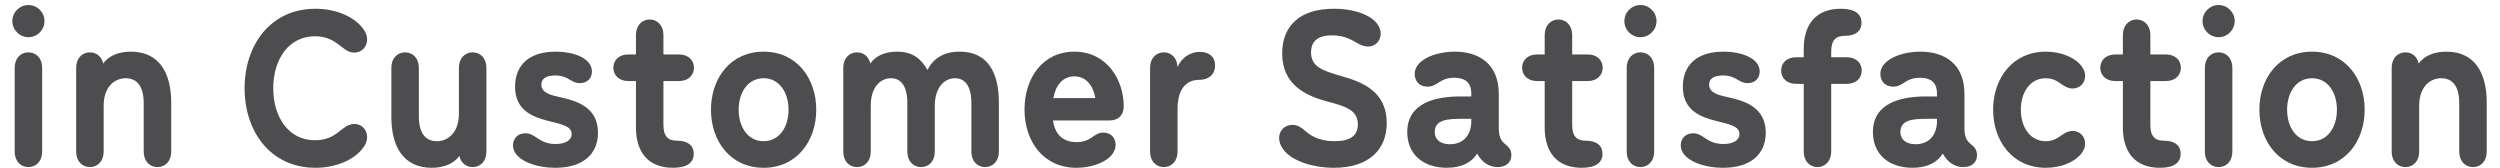 <svg
 xmlns="http://www.w3.org/2000/svg"
 xmlns:xlink="http://www.w3.org/1999/xlink"
 width="134px" height="9px">
<path fill-rule="evenodd"  fill="rgb(77, 77, 79)"
 d="M132.552,8.956 C132.140,8.956 131.815,8.643 131.815,8.131 L131.815,5.531 C131.815,4.531 131.379,4.194 130.854,4.194 C130.205,4.194 129.668,4.706 129.668,5.656 L129.668,8.131 C129.668,8.643 129.343,8.956 128.931,8.956 C128.519,8.956 128.195,8.643 128.195,8.131 L128.195,3.631 C128.195,3.119 128.519,2.806 128.931,2.806 C129.293,2.806 129.568,3.044 129.643,3.406 C129.930,2.994 130.467,2.769 131.129,2.769 C132.615,2.769 133.289,3.869 133.289,5.494 L133.289,8.131 C133.289,8.643 132.964,8.956 132.552,8.956 ZM123.924,8.993 C122.152,8.993 121.103,7.568 121.103,5.881 C121.103,4.194 122.152,2.769 123.924,2.769 C125.697,2.769 126.746,4.194 126.746,5.881 C126.746,7.568 125.697,8.993 123.924,8.993 ZM123.924,4.194 C123.088,4.194 122.589,4.944 122.589,5.881 C122.589,6.818 123.088,7.568 123.924,7.568 C124.761,7.568 125.260,6.818 125.260,5.881 C125.260,4.944 124.761,4.194 123.924,4.194 ZM118.056,1.132 C118.056,0.657 118.443,0.269 118.918,0.269 C119.392,0.269 119.779,0.657 119.779,1.132 C119.779,1.606 119.392,1.994 118.918,1.994 C118.443,1.994 118.056,1.606 118.056,1.132 ZM115.259,4.344 L115.259,6.693 C115.259,7.306 115.496,7.543 116.008,7.543 C116.508,7.543 116.882,7.756 116.882,8.243 C116.882,8.706 116.545,8.993 115.771,8.993 C114.473,8.993 113.786,8.193 113.786,6.831 L113.786,4.344 L113.374,4.344 C112.875,4.344 112.575,4.031 112.575,3.631 C112.575,3.231 112.875,2.919 113.374,2.919 L113.786,2.919 L113.786,1.869 C113.786,1.369 114.111,1.044 114.523,1.044 C114.935,1.044 115.259,1.369 115.259,1.869 L115.259,2.919 L116.096,2.919 C116.595,2.919 116.895,3.231 116.895,3.631 C116.895,4.031 116.595,4.344 116.096,4.344 L115.259,4.344 ZM109.653,7.568 C110.077,7.568 110.302,7.381 110.527,7.231 C110.689,7.118 110.864,7.018 111.089,7.018 C111.488,7.018 111.763,7.318 111.763,7.693 C111.763,7.918 111.663,8.143 111.451,8.356 C111.089,8.718 110.439,8.993 109.653,8.993 C107.880,8.993 106.831,7.568 106.831,5.881 C106.831,4.194 107.880,2.769 109.653,2.769 C110.439,2.769 111.089,3.044 111.451,3.406 C111.663,3.619 111.763,3.844 111.763,4.069 C111.763,4.444 111.488,4.744 111.089,4.744 C110.864,4.744 110.689,4.644 110.527,4.531 C110.302,4.381 110.077,4.194 109.653,4.194 C108.816,4.194 108.317,4.944 108.317,5.881 C108.317,6.818 108.816,7.568 109.653,7.568 ZM105.233,8.956 C104.771,8.956 104.384,8.693 104.134,8.231 C103.859,8.681 103.335,8.993 102.511,8.993 C101.212,8.993 100.388,8.243 100.388,7.081 C100.388,5.481 101.961,5.169 103.235,5.169 L103.822,5.169 L103.822,5.019 C103.822,4.344 103.397,4.169 102.910,4.169 C102.099,4.169 102.036,4.644 101.475,4.644 C101.038,4.644 100.788,4.344 100.788,3.969 C100.788,3.681 100.938,3.444 101.187,3.256 C101.612,2.931 102.299,2.769 102.935,2.769 C104.184,2.769 105.295,3.381 105.295,5.044 L105.295,6.881 C105.295,7.281 105.382,7.531 105.657,7.743 C105.844,7.881 105.969,8.056 105.969,8.318 C105.969,8.718 105.670,8.956 105.233,8.956 ZM103.822,6.369 L103.310,6.369 C102.611,6.369 101.862,6.394 101.862,7.068 C101.862,7.518 102.211,7.731 102.673,7.731 C103.422,7.731 103.822,7.206 103.822,6.494 L103.822,6.369 ZM98.990,3.069 C99.489,3.069 99.789,3.381 99.789,3.781 C99.789,4.181 99.489,4.494 98.990,4.494 L98.153,4.494 L98.153,8.131 C98.153,8.631 97.828,8.956 97.416,8.956 C97.004,8.956 96.680,8.631 96.680,8.131 L96.680,4.494 L96.268,4.494 C95.768,4.494 95.469,4.181 95.469,3.781 C95.469,3.381 95.768,3.069 96.268,3.069 L96.680,3.069 L96.680,2.631 C96.680,1.269 97.366,0.469 98.665,0.469 C99.439,0.469 99.776,0.757 99.776,1.219 C99.776,1.706 99.402,1.919 98.902,1.919 C98.390,1.919 98.153,2.156 98.153,2.769 L98.153,3.069 L98.990,3.069 ZM94.644,7.106 C94.644,8.331 93.758,8.993 92.360,8.993 C91.149,8.993 90.087,8.506 90.087,7.793 C90.087,7.443 90.337,7.143 90.749,7.143 C91.311,7.143 91.473,7.718 92.372,7.718 C92.884,7.718 93.234,7.531 93.234,7.181 C93.234,6.731 92.597,6.644 91.935,6.469 C91.124,6.256 90.200,5.906 90.200,4.644 C90.200,3.519 90.924,2.769 92.372,2.769 C93.371,2.769 94.320,3.131 94.320,3.831 C94.320,4.206 94.058,4.456 93.671,4.456 C93.184,4.456 93.071,4.044 92.347,4.044 C91.885,4.044 91.610,4.206 91.610,4.531 C91.610,4.994 92.135,5.106 92.659,5.219 C93.496,5.406 94.644,5.744 94.644,7.106 ZM87.066,1.132 C87.066,0.657 87.453,0.269 87.927,0.269 C88.402,0.269 88.789,0.657 88.789,1.132 C88.789,1.606 88.402,1.994 87.927,1.994 C87.453,1.994 87.066,1.606 87.066,1.132 ZM84.269,4.344 L84.269,6.693 C84.269,7.306 84.506,7.543 85.018,7.543 C85.517,7.543 85.892,7.756 85.892,8.243 C85.892,8.706 85.555,8.993 84.781,8.993 C83.482,8.993 82.795,8.193 82.795,6.831 L82.795,4.344 L82.383,4.344 C81.884,4.344 81.584,4.031 81.584,3.631 C81.584,3.231 81.884,2.919 82.383,2.919 L82.795,2.919 L82.795,1.869 C82.795,1.369 83.120,1.044 83.532,1.044 C83.944,1.044 84.269,1.369 84.269,1.869 L84.269,2.919 L85.105,2.919 C85.605,2.919 85.904,3.231 85.904,3.631 C85.904,4.031 85.605,4.344 85.105,4.344 L84.269,4.344 ZM80.273,8.956 C79.811,8.956 79.424,8.693 79.174,8.231 C78.900,8.681 78.375,8.993 77.551,8.993 C76.253,8.993 75.429,8.243 75.429,7.081 C75.429,5.481 77.002,5.169 78.275,5.169 L78.862,5.169 L78.862,5.019 C78.862,4.344 78.438,4.169 77.951,4.169 C77.139,4.169 77.077,4.644 76.515,4.644 C76.078,4.644 75.828,4.344 75.828,3.969 C75.828,3.681 75.978,3.444 76.228,3.256 C76.652,2.931 77.339,2.769 77.976,2.769 C79.224,2.769 80.335,3.381 80.335,5.044 L80.335,6.881 C80.335,7.281 80.423,7.531 80.697,7.743 C80.885,7.881 81.009,8.056 81.009,8.318 C81.009,8.718 80.710,8.956 80.273,8.956 ZM78.862,6.369 L78.350,6.369 C77.651,6.369 76.902,6.394 76.902,7.068 C76.902,7.518 77.251,7.731 77.713,7.731 C78.463,7.731 78.862,7.206 78.862,6.494 L78.862,6.369 ZM74.329,6.594 C74.329,8.006 73.393,8.993 71.495,8.993 C70.372,8.993 69.335,8.643 68.861,8.106 C68.674,7.893 68.561,7.643 68.561,7.393 C68.561,7.006 68.848,6.693 69.273,6.693 C69.560,6.693 69.760,6.843 69.947,7.006 C70.209,7.231 70.646,7.568 71.533,7.568 C72.357,7.568 72.781,7.281 72.781,6.669 C72.781,5.869 72.057,5.681 71.108,5.431 C69.985,5.131 68.724,4.531 68.724,2.869 C68.724,1.394 69.660,0.469 71.495,0.469 C72.407,0.469 73.156,0.694 73.593,1.044 C73.867,1.269 74.005,1.531 74.005,1.806 C74.005,2.181 73.730,2.494 73.331,2.494 C73.018,2.494 72.744,2.306 72.544,2.194 C72.207,2.006 71.832,1.894 71.383,1.894 C70.634,1.894 70.272,2.219 70.272,2.806 C70.272,3.556 70.846,3.781 71.870,4.069 C73.018,4.394 74.329,4.894 74.329,6.594 ZM64.266,4.281 C63.642,4.281 63.117,4.694 63.117,5.844 L63.117,8.131 C63.117,8.643 62.793,8.956 62.381,8.956 C61.969,8.956 61.644,8.643 61.644,8.131 L61.644,3.631 C61.644,3.119 61.969,2.806 62.381,2.806 C62.793,2.806 63.092,3.106 63.117,3.594 C63.329,3.094 63.791,2.781 64.316,2.781 C64.790,2.781 65.127,3.031 65.127,3.506 C65.127,4.006 64.778,4.281 64.266,4.281 ZM59.471,6.456 L56.437,6.456 C56.537,7.131 56.912,7.618 57.698,7.618 C58.510,7.618 58.609,7.106 59.146,7.106 C59.546,7.106 59.796,7.393 59.796,7.756 C59.796,7.981 59.696,8.206 59.496,8.406 C59.109,8.768 58.410,8.993 57.698,8.993 C55.913,8.993 54.914,7.568 54.914,5.869 C54.914,4.181 55.888,2.769 57.586,2.769 C59.359,2.769 60.233,4.319 60.233,5.694 C60.233,6.169 59.945,6.456 59.471,6.456 ZM57.586,4.094 C56.949,4.094 56.574,4.594 56.462,5.256 L58.709,5.256 C58.597,4.594 58.222,4.094 57.586,4.094 ZM52.066,8.131 L52.066,5.531 C52.066,4.531 51.667,4.194 51.192,4.194 C50.593,4.194 50.106,4.719 50.106,5.656 L50.106,8.131 C50.106,8.643 49.782,8.956 49.370,8.956 C48.958,8.956 48.633,8.643 48.633,8.131 L48.633,5.531 C48.633,4.531 48.233,4.194 47.759,4.194 C47.160,4.194 46.673,4.706 46.673,5.656 L46.673,8.131 C46.673,8.643 46.348,8.956 45.936,8.956 C45.524,8.956 45.200,8.643 45.200,8.131 L45.200,3.631 C45.200,3.119 45.524,2.806 45.936,2.806 C46.298,2.806 46.573,3.044 46.648,3.406 C46.935,2.994 47.434,2.769 48.084,2.769 C48.945,2.769 49.395,3.181 49.707,3.744 C50.044,3.119 50.593,2.769 51.442,2.769 C52.928,2.769 53.540,3.869 53.540,5.494 L53.540,8.131 C53.540,8.643 53.215,8.956 52.803,8.956 C52.391,8.956 52.066,8.643 52.066,8.131 ZM40.929,8.993 C39.156,8.993 38.108,7.568 38.108,5.881 C38.108,4.194 39.156,2.769 40.929,2.769 C42.702,2.769 43.751,4.194 43.751,5.881 C43.751,7.568 42.702,8.993 40.929,8.993 ZM40.929,4.194 C40.093,4.194 39.593,4.944 39.593,5.881 C39.593,6.818 40.093,7.568 40.929,7.568 C41.766,7.568 42.265,6.818 42.265,5.881 C42.265,4.944 41.766,4.194 40.929,4.194 ZM35.560,4.344 L35.560,6.693 C35.560,7.306 35.797,7.543 36.309,7.543 C36.809,7.543 37.183,7.756 37.183,8.243 C37.183,8.706 36.846,8.993 36.072,8.993 C34.774,8.993 34.087,8.193 34.087,6.831 L34.087,4.344 L33.675,4.344 C33.176,4.344 32.876,4.031 32.876,3.631 C32.876,3.231 33.176,2.919 33.675,2.919 L34.087,2.919 L34.087,1.869 C34.087,1.369 34.412,1.044 34.824,1.044 C35.236,1.044 35.560,1.369 35.560,1.869 L35.560,2.919 L36.397,2.919 C36.896,2.919 37.196,3.231 37.196,3.631 C37.196,4.031 36.896,4.344 36.397,4.344 L35.560,4.344 ZM32.052,7.106 C32.052,8.331 31.165,8.993 29.767,8.993 C28.556,8.993 27.494,8.506 27.494,7.793 C27.494,7.443 27.744,7.143 28.156,7.143 C28.718,7.143 28.880,7.718 29.779,7.718 C30.291,7.718 30.641,7.531 30.641,7.181 C30.641,6.731 30.004,6.644 29.342,6.469 C28.531,6.256 27.607,5.906 27.607,4.644 C27.607,3.519 28.331,2.769 29.779,2.769 C30.778,2.769 31.727,3.131 31.727,3.831 C31.727,4.206 31.465,4.456 31.078,4.456 C30.591,4.456 30.478,4.044 29.754,4.044 C29.292,4.044 29.018,4.206 29.018,4.531 C29.018,4.994 29.542,5.106 30.066,5.219 C30.903,5.406 32.052,5.744 32.052,7.106 ZM24.622,8.356 C24.335,8.768 23.798,8.993 23.137,8.993 C21.651,8.993 20.977,7.893 20.977,6.269 L20.977,3.631 C20.977,3.119 21.301,2.806 21.713,2.806 C22.125,2.806 22.450,3.119 22.450,3.631 L22.450,6.231 C22.450,7.231 22.887,7.568 23.411,7.568 C24.060,7.568 24.597,7.056 24.597,6.106 L24.597,3.631 C24.597,3.119 24.922,2.806 25.334,2.806 C25.746,2.806 26.071,3.119 26.071,3.631 L26.071,8.131 C26.071,8.643 25.746,8.956 25.334,8.956 C24.972,8.956 24.697,8.718 24.622,8.356 ZM16.881,7.518 C17.505,7.518 17.867,7.281 18.092,7.118 C18.429,6.868 18.641,6.644 18.991,6.644 C19.403,6.644 19.677,6.968 19.677,7.343 C19.677,7.593 19.565,7.818 19.378,8.031 C18.928,8.556 18.042,8.993 16.906,8.993 C14.496,8.993 13.110,7.043 13.110,4.731 C13.110,2.419 14.496,0.469 16.906,0.469 C18.042,0.469 18.928,0.907 19.378,1.432 C19.565,1.644 19.677,1.869 19.677,2.119 C19.677,2.494 19.403,2.819 18.991,2.819 C18.641,2.819 18.429,2.594 18.092,2.344 C17.867,2.181 17.505,1.944 16.881,1.944 C15.482,1.944 14.646,3.169 14.646,4.731 C14.646,6.294 15.482,7.518 16.881,7.518 ZM7.703,8.131 L7.703,5.531 C7.703,4.531 7.266,4.194 6.742,4.194 C6.093,4.194 5.556,4.706 5.556,5.656 L5.556,8.131 C5.556,8.643 5.231,8.956 4.819,8.956 C4.407,8.956 4.083,8.643 4.083,8.131 L4.083,3.631 C4.083,3.119 4.407,2.806 4.819,2.806 C5.181,2.806 5.456,3.044 5.531,3.406 C5.818,2.994 6.355,2.769 7.017,2.769 C8.502,2.769 9.177,3.869 9.177,5.494 L9.177,8.131 C9.177,8.643 8.852,8.956 8.440,8.956 C8.028,8.956 7.703,8.643 7.703,8.131 ZM0.662,1.132 C0.662,0.657 1.049,0.269 1.523,0.269 C1.998,0.269 2.385,0.657 2.385,1.132 C2.385,1.606 1.998,1.994 1.523,1.994 C1.049,1.994 0.662,1.606 0.662,1.132 ZM2.260,3.631 L2.260,8.131 C2.260,8.643 1.935,8.956 1.523,8.956 C1.111,8.956 0.787,8.643 0.787,8.131 L0.787,3.631 C0.787,3.119 1.111,2.806 1.523,2.806 C1.935,2.806 2.260,3.119 2.260,3.631 ZM88.664,3.631 L88.664,8.131 C88.664,8.643 88.339,8.956 87.927,8.956 C87.515,8.956 87.191,8.643 87.191,8.131 L87.191,3.631 C87.191,3.119 87.515,2.806 87.927,2.806 C88.339,2.806 88.664,3.119 88.664,3.631 ZM119.654,3.631 L119.654,8.131 C119.654,8.643 119.330,8.956 118.918,8.956 C118.506,8.956 118.181,8.643 118.181,8.131 L118.181,3.631 C118.181,3.119 118.506,2.806 118.918,2.806 C119.330,2.806 119.654,3.119 119.654,3.631 Z"/>
</svg>
